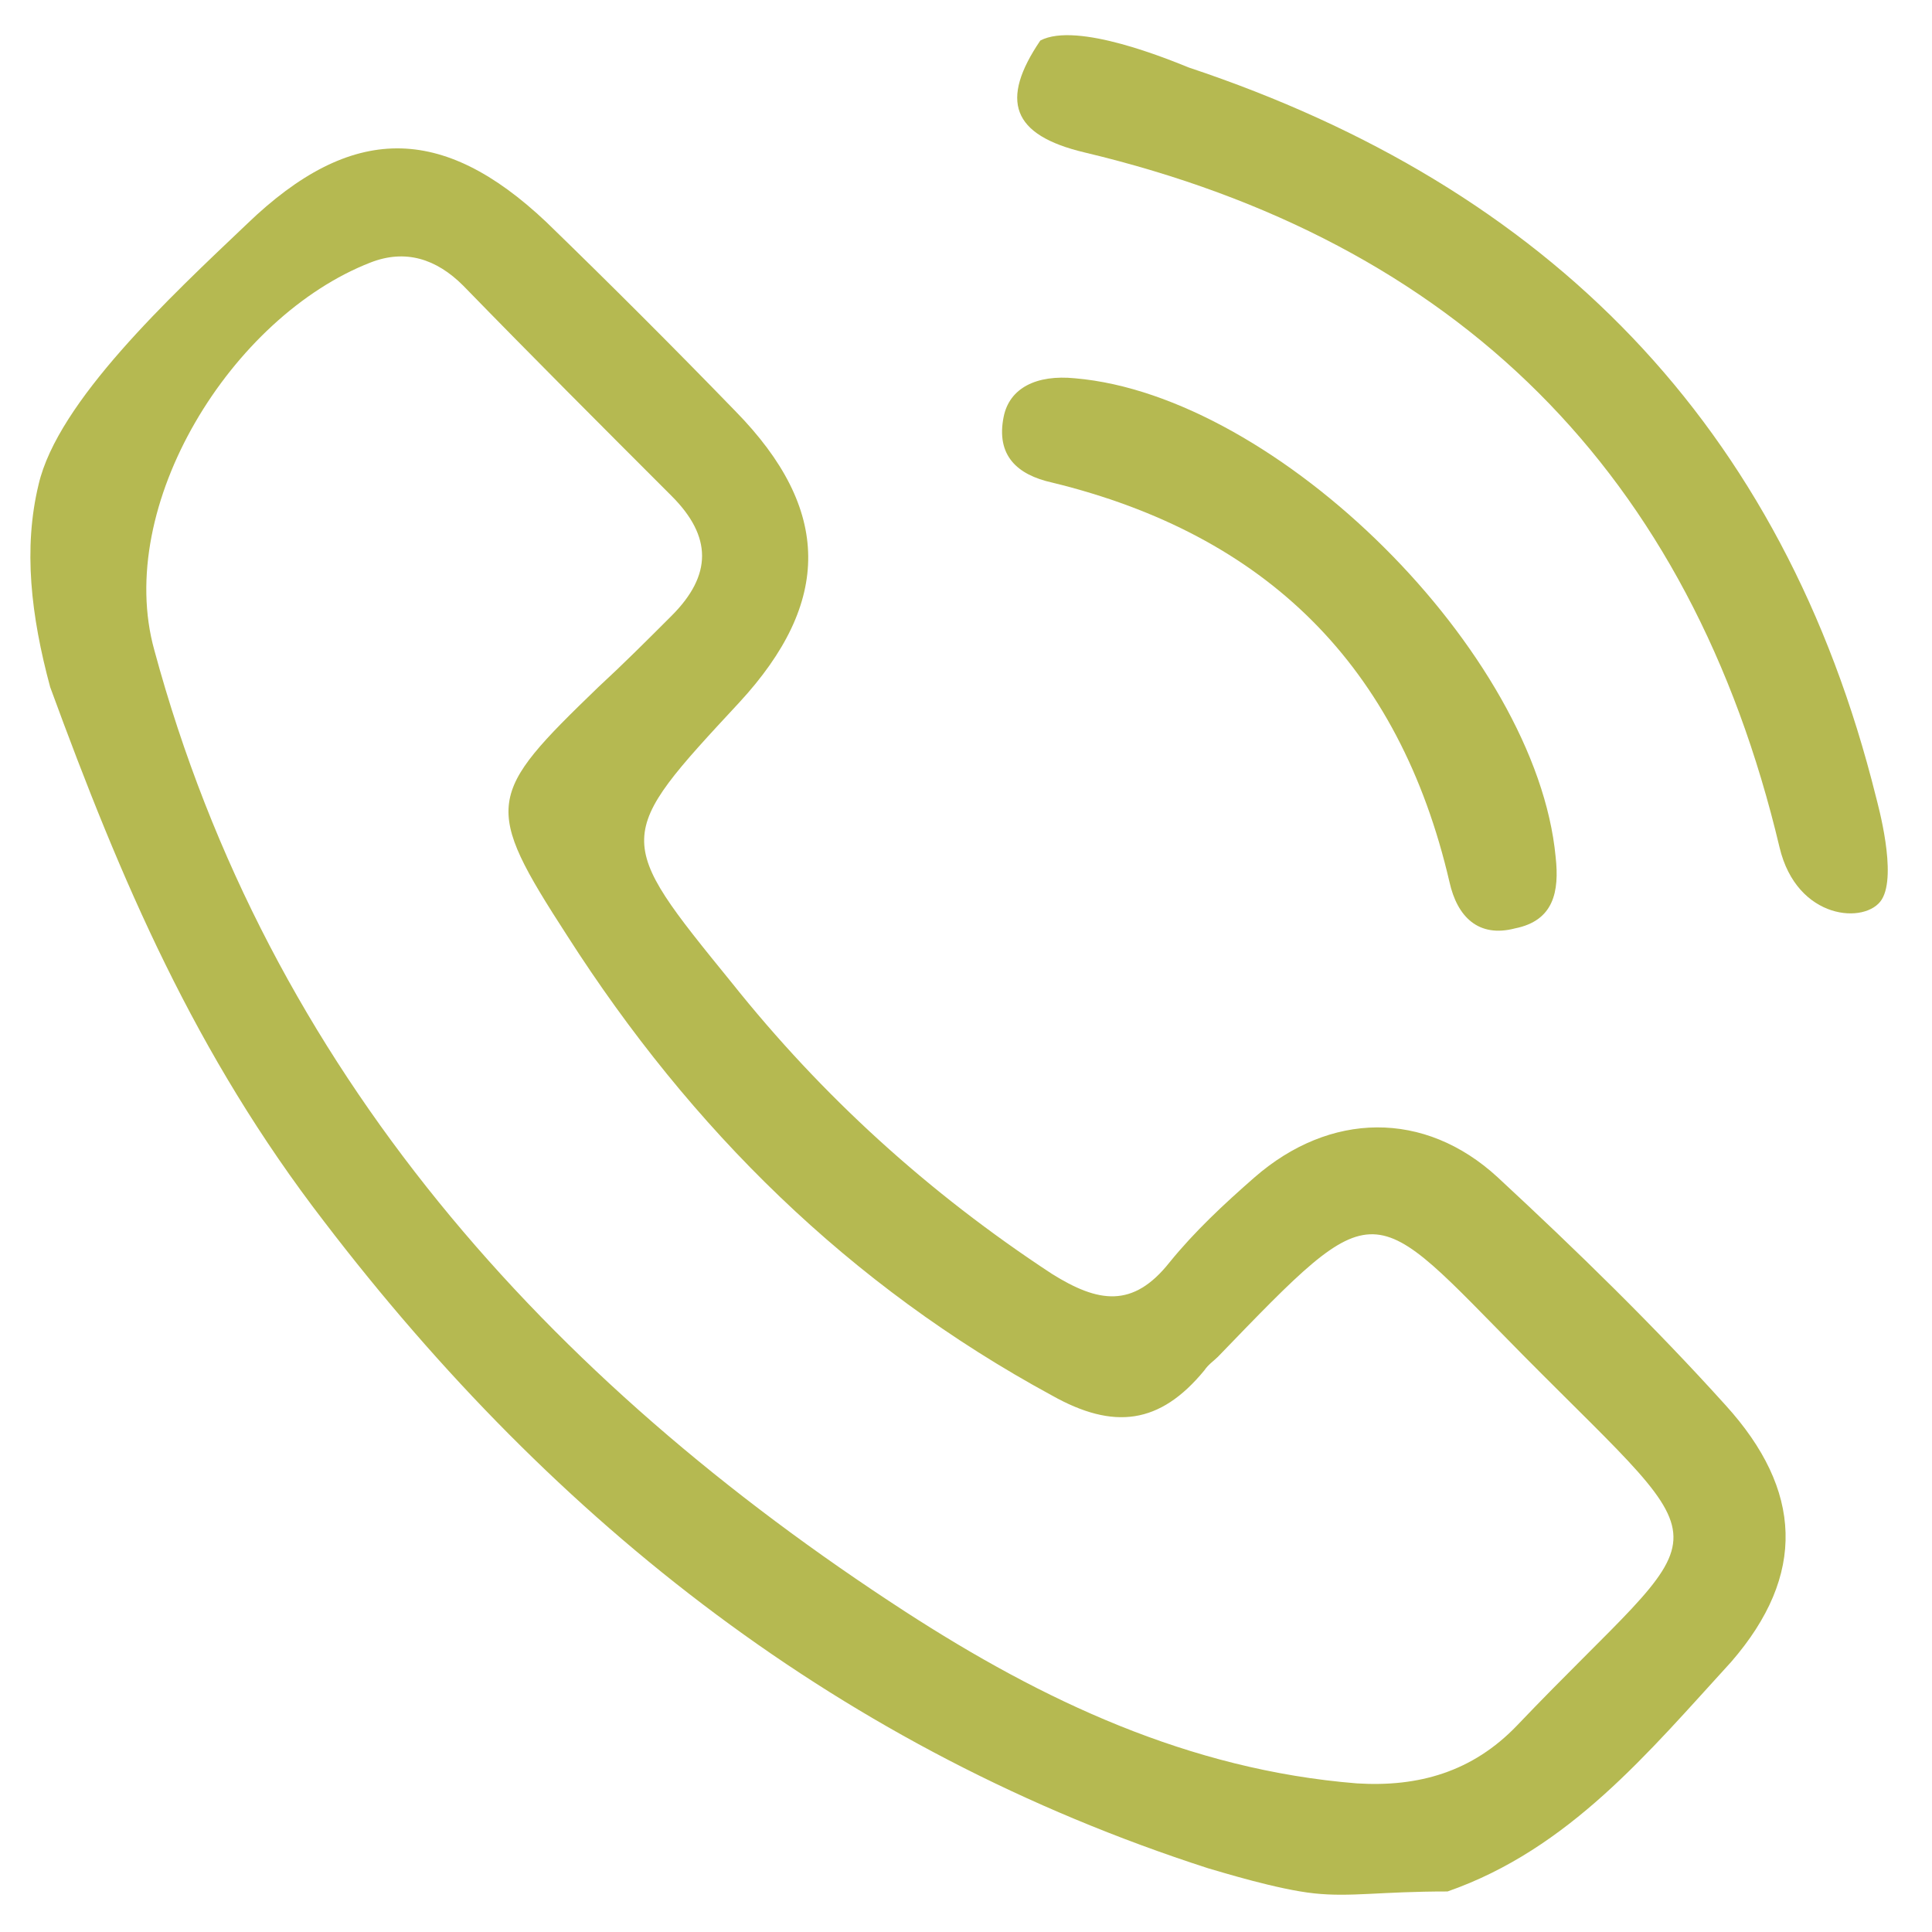 <?xml version="1.0" encoding="utf-8"?>
<!-- Generator: Adobe Illustrator 16.0.0, SVG Export Plug-In . SVG Version: 6.00 Build 0)  -->
<!DOCTYPE svg PUBLIC "-//W3C//DTD SVG 1.1//EN" "http://www.w3.org/Graphics/SVG/1.1/DTD/svg11.dtd">
<svg version="1.1" id="Capa_1" xmlns="http://www.w3.org/2000/svg" xmlns:xlink="http://www.w3.org/1999/xlink" x="0px" y="0px"
	 width="100.1px" height="100.1px" viewBox="0 0 100.1 100.1" enable-background="new 0 0 100.1 100.1" xml:space="preserve">
<g>
	<path fill-rule="evenodd" clip-rule="evenodd" fill="#B5B951" d="M2,25.1c1-4.3,6.8-9.7,10.8-13.5c5.4-5.2,10.1-5.2,15.5-0.1
		c3.3,3.2,6.6,6.5,9.8,9.8c5,5.1,5,9.9,0.2,15.1c-6.5,7-6.5,7-0.4,14.5c4.7,5.9,10.2,10.9,16.6,15.1c2.4,1.5,4.2,1.8,6.1-0.6
		c1.3-1.6,2.8-3,4.4-4.4c3.9-3.4,8.8-3.5,12.6,0c4.1,3.8,8.1,7.7,11.8,11.8c4,4.4,4.2,8.8,0.3,13.3C85.4,90.8,81.3,95.8,75,98
		c-3.5,0-5,0.3-6.9,0.1s-4.8-1.1-5.5-1.3c-18.9-6.1-33.8-17.8-45.8-33.5C10.1,54.6,6.3,45.7,2.6,35.6C1.6,31.9,1.2,28.4,2,25.1z
		 M70.3,92.4c3.2,0.2,6-0.6,8.3-3c10.4-10.9,11.1-8.3,0.3-19.2c-8-8.1-7.4-8.6-15.8,0.1c-0.2,0.2-0.5,0.4-0.7,0.7
		c-2.3,2.8-4.7,3.1-7.9,1.3C44,66.6,35.8,58.5,29.4,48.5c-4.4-6.8-4.2-7.3,1.6-12.9c1.3-1.2,2.5-2.4,3.8-3.7c2.1-2.1,2.1-4.1,0-6.2
		c-3.6-3.6-7.2-7.2-10.8-10.9c-1.4-1.4-3-1.9-4.8-1.2C12,16.4,5.9,26.2,8,33.7c5.9,21.8,20.4,37.8,38.9,49.8
		C54,88.1,61.6,91.7,70.3,92.4z"/>
	<path fill-rule="evenodd" clip-rule="evenodd" fill="#B5B951" d="M61.6,3.5C80.2,9.7,92.4,22,97.2,41.3c0.1,0.4,1.1,4,0.3,5.3
		s-4.4,1.1-5.3-2.7c-4.6-19.4-16.7-31.4-36-36c-3.8-0.9-4.4-2.7-2.3-5.8C55.8,1.1,60.6,3.1,61.6,3.5z"/>
	<path fill-rule="evenodd" clip-rule="evenodd" fill="#B5B951" d="M55.7,19.6c10.5,0.9,23.9,14.2,24.9,24.8c0.2,1.8-0.1,3.3-2.1,3.7
		c-1.9,0.5-3-0.6-3.4-2.4c-2.6-11.2-9.5-18-20.6-20.7c-1.8-0.4-2.9-1.4-2.5-3.4C52.3,20.1,53.7,19.4,55.7,19.6z"/>
</g>
</svg>
